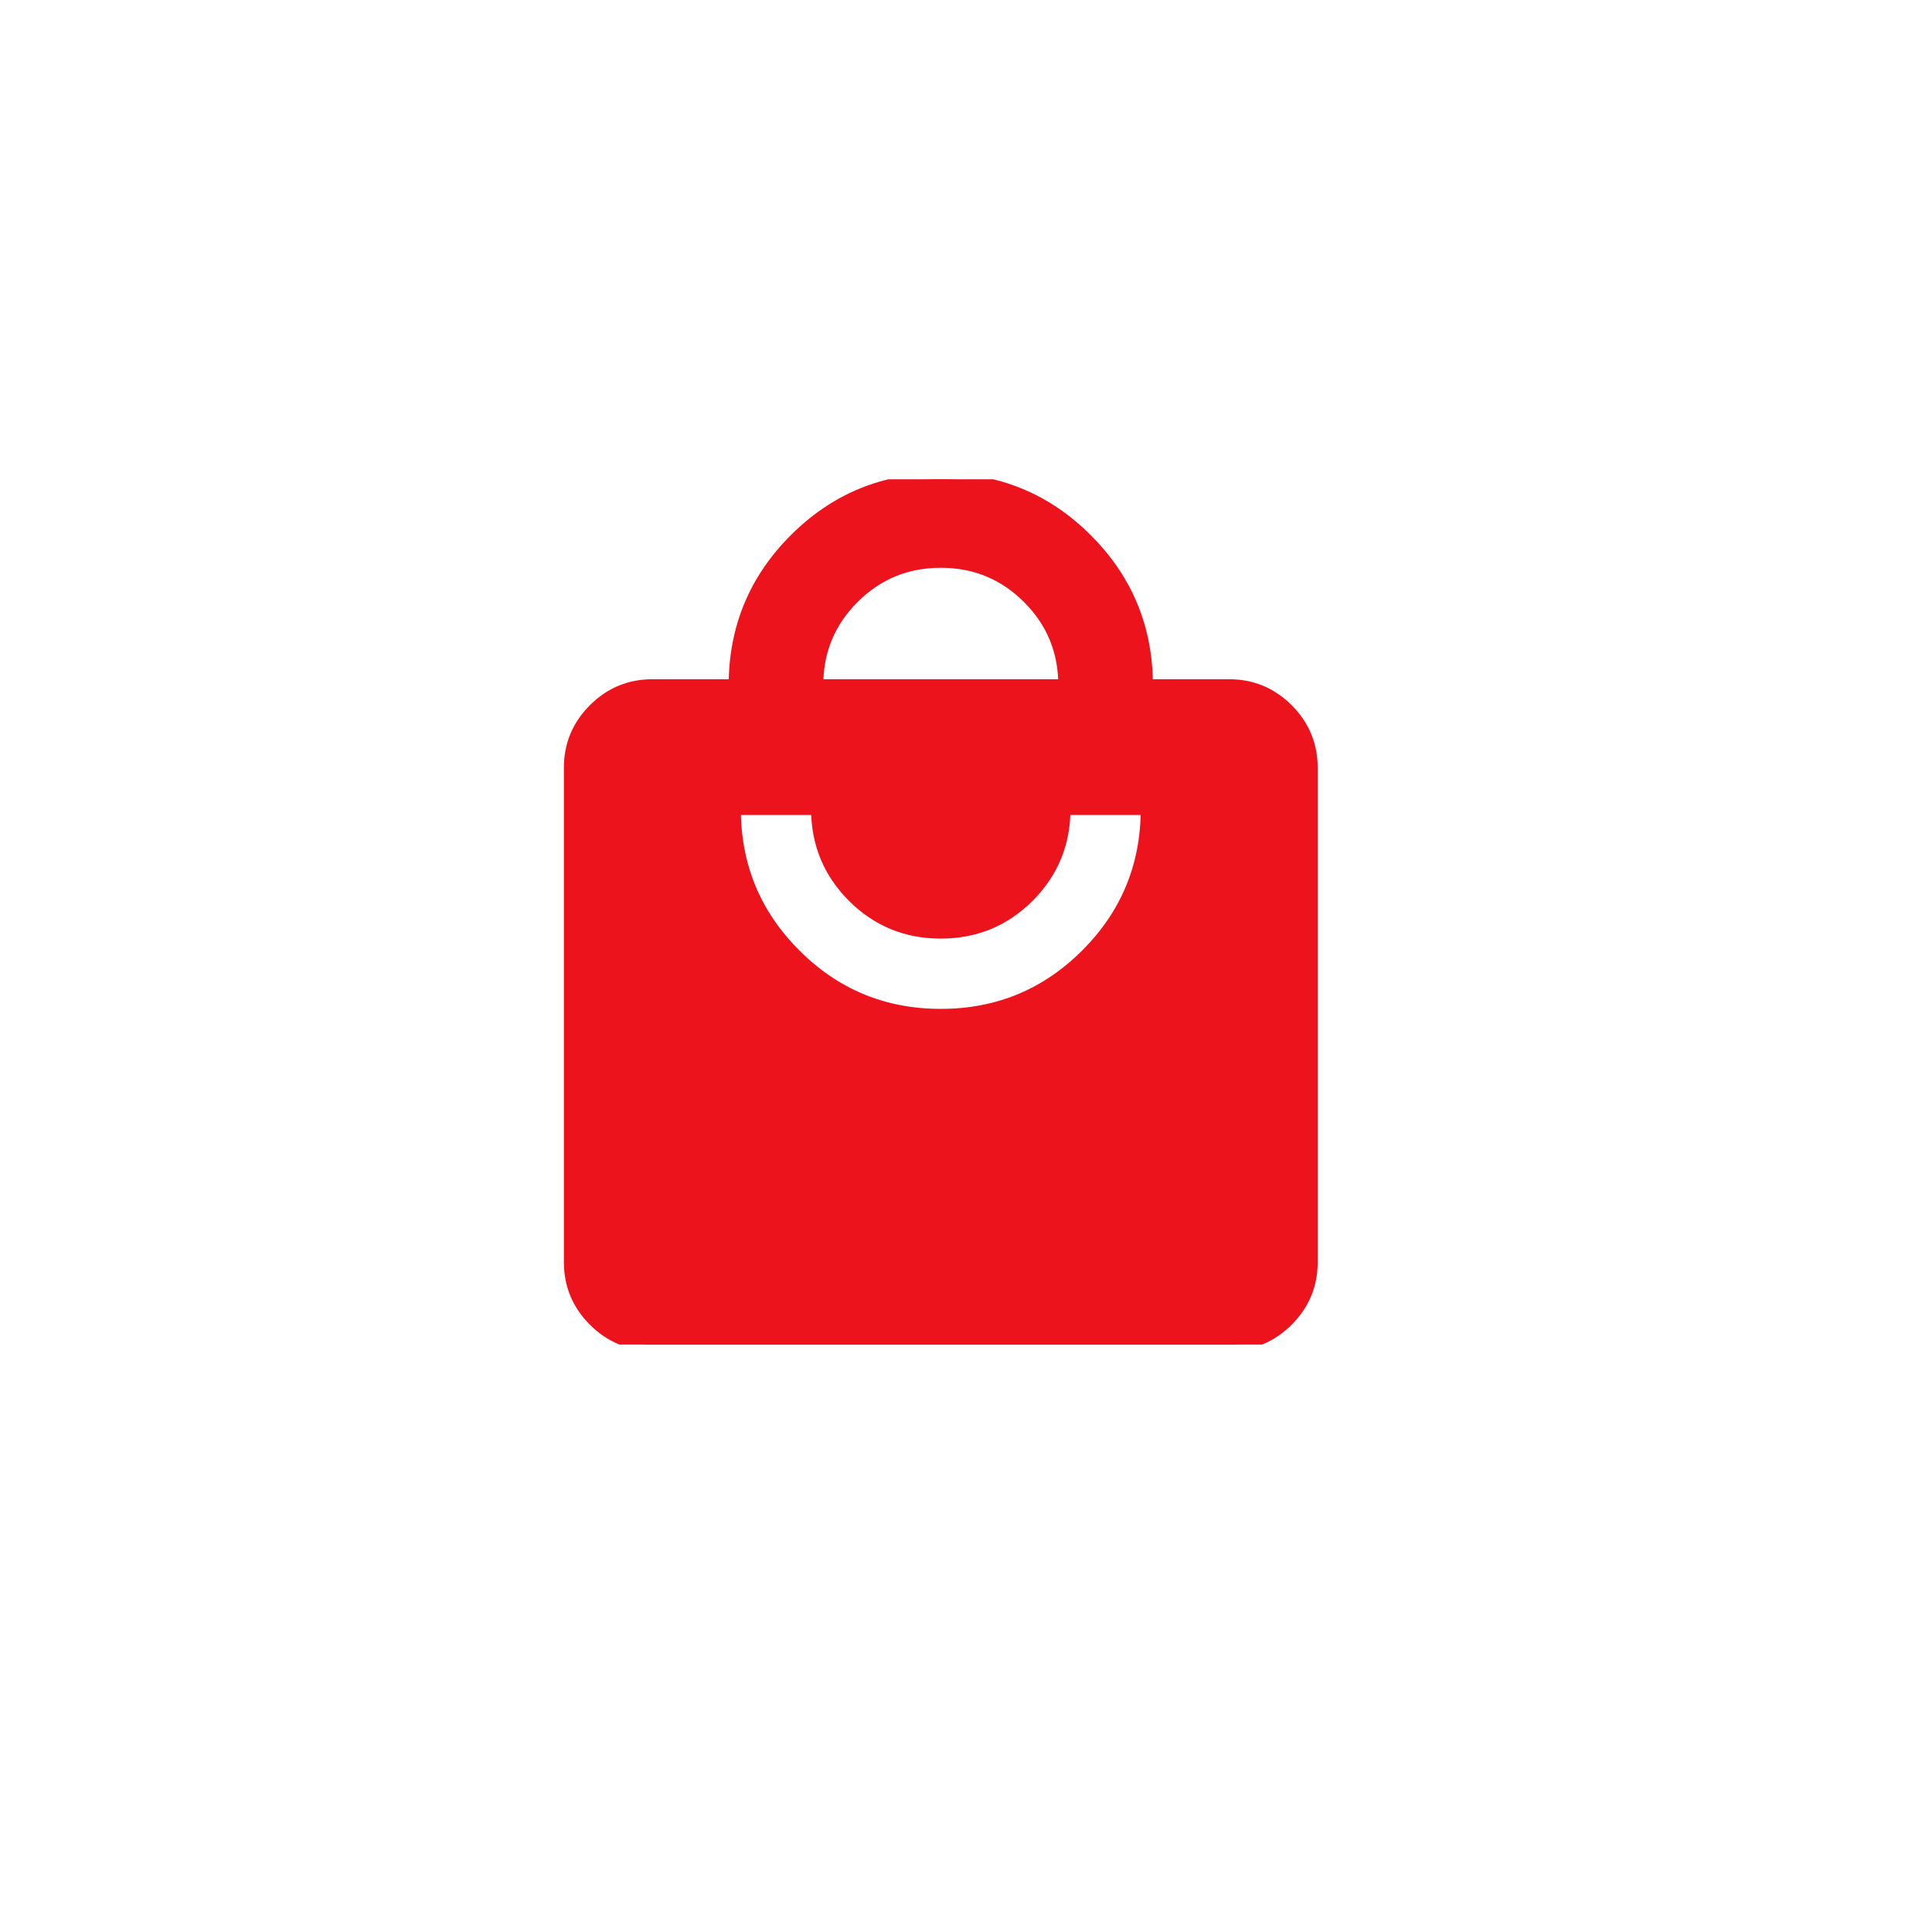 <?xml version="1.0" encoding="UTF-8"?> <svg xmlns="http://www.w3.org/2000/svg" width="68" height="68" viewBox="0 0 68 68" fill="none"><g clip-path="url(#clip0_138_4997)"><path d="M22.961 47.325C22.163 47.325 21.481 47.041 20.913 46.473C20.345 45.905 20.061 45.222 20.061 44.424V27.022C20.061 26.224 20.345 25.541 20.913 24.973C21.481 24.405 22.163 24.121 22.961 24.121H25.861C25.861 22.115 26.568 20.405 27.982 18.991C29.396 17.577 31.106 16.87 33.112 16.87C35.119 16.87 36.829 17.577 38.243 18.991C39.657 20.405 40.364 22.115 40.364 24.121H43.264C44.062 24.121 44.744 24.405 45.312 24.973C45.88 25.541 46.164 26.224 46.164 27.022V44.424C46.164 45.222 45.88 45.905 45.312 46.473C44.744 47.041 44.062 47.325 43.264 47.325H22.961ZM33.112 35.723C35.119 35.723 36.829 35.016 38.243 33.602C39.657 32.188 40.364 30.478 40.364 28.472H37.463C37.463 29.68 37.04 30.708 36.194 31.554C35.348 32.4 34.321 32.822 33.112 32.822C31.904 32.822 30.877 32.4 30.031 31.554C29.185 30.708 28.762 29.68 28.762 28.472H25.861C25.861 30.478 26.568 32.188 27.982 33.602C29.396 35.016 31.106 35.723 33.112 35.723ZM28.762 24.121H37.463C37.463 22.913 37.04 21.885 36.194 21.04C35.348 20.194 34.321 19.77 33.112 19.77C31.904 19.77 30.877 20.194 30.031 21.04C29.185 21.885 28.762 22.913 28.762 24.121Z" fill="#ED131C" stroke="#ED131C" stroke-width="0.428" stroke-miterlimit="10"></path></g><defs><clipPath id="clip0_138_4997"><rect width="30.454" height="30.454" fill="white" transform="translate(17.885 16.87)"></rect></clipPath></defs></svg> 